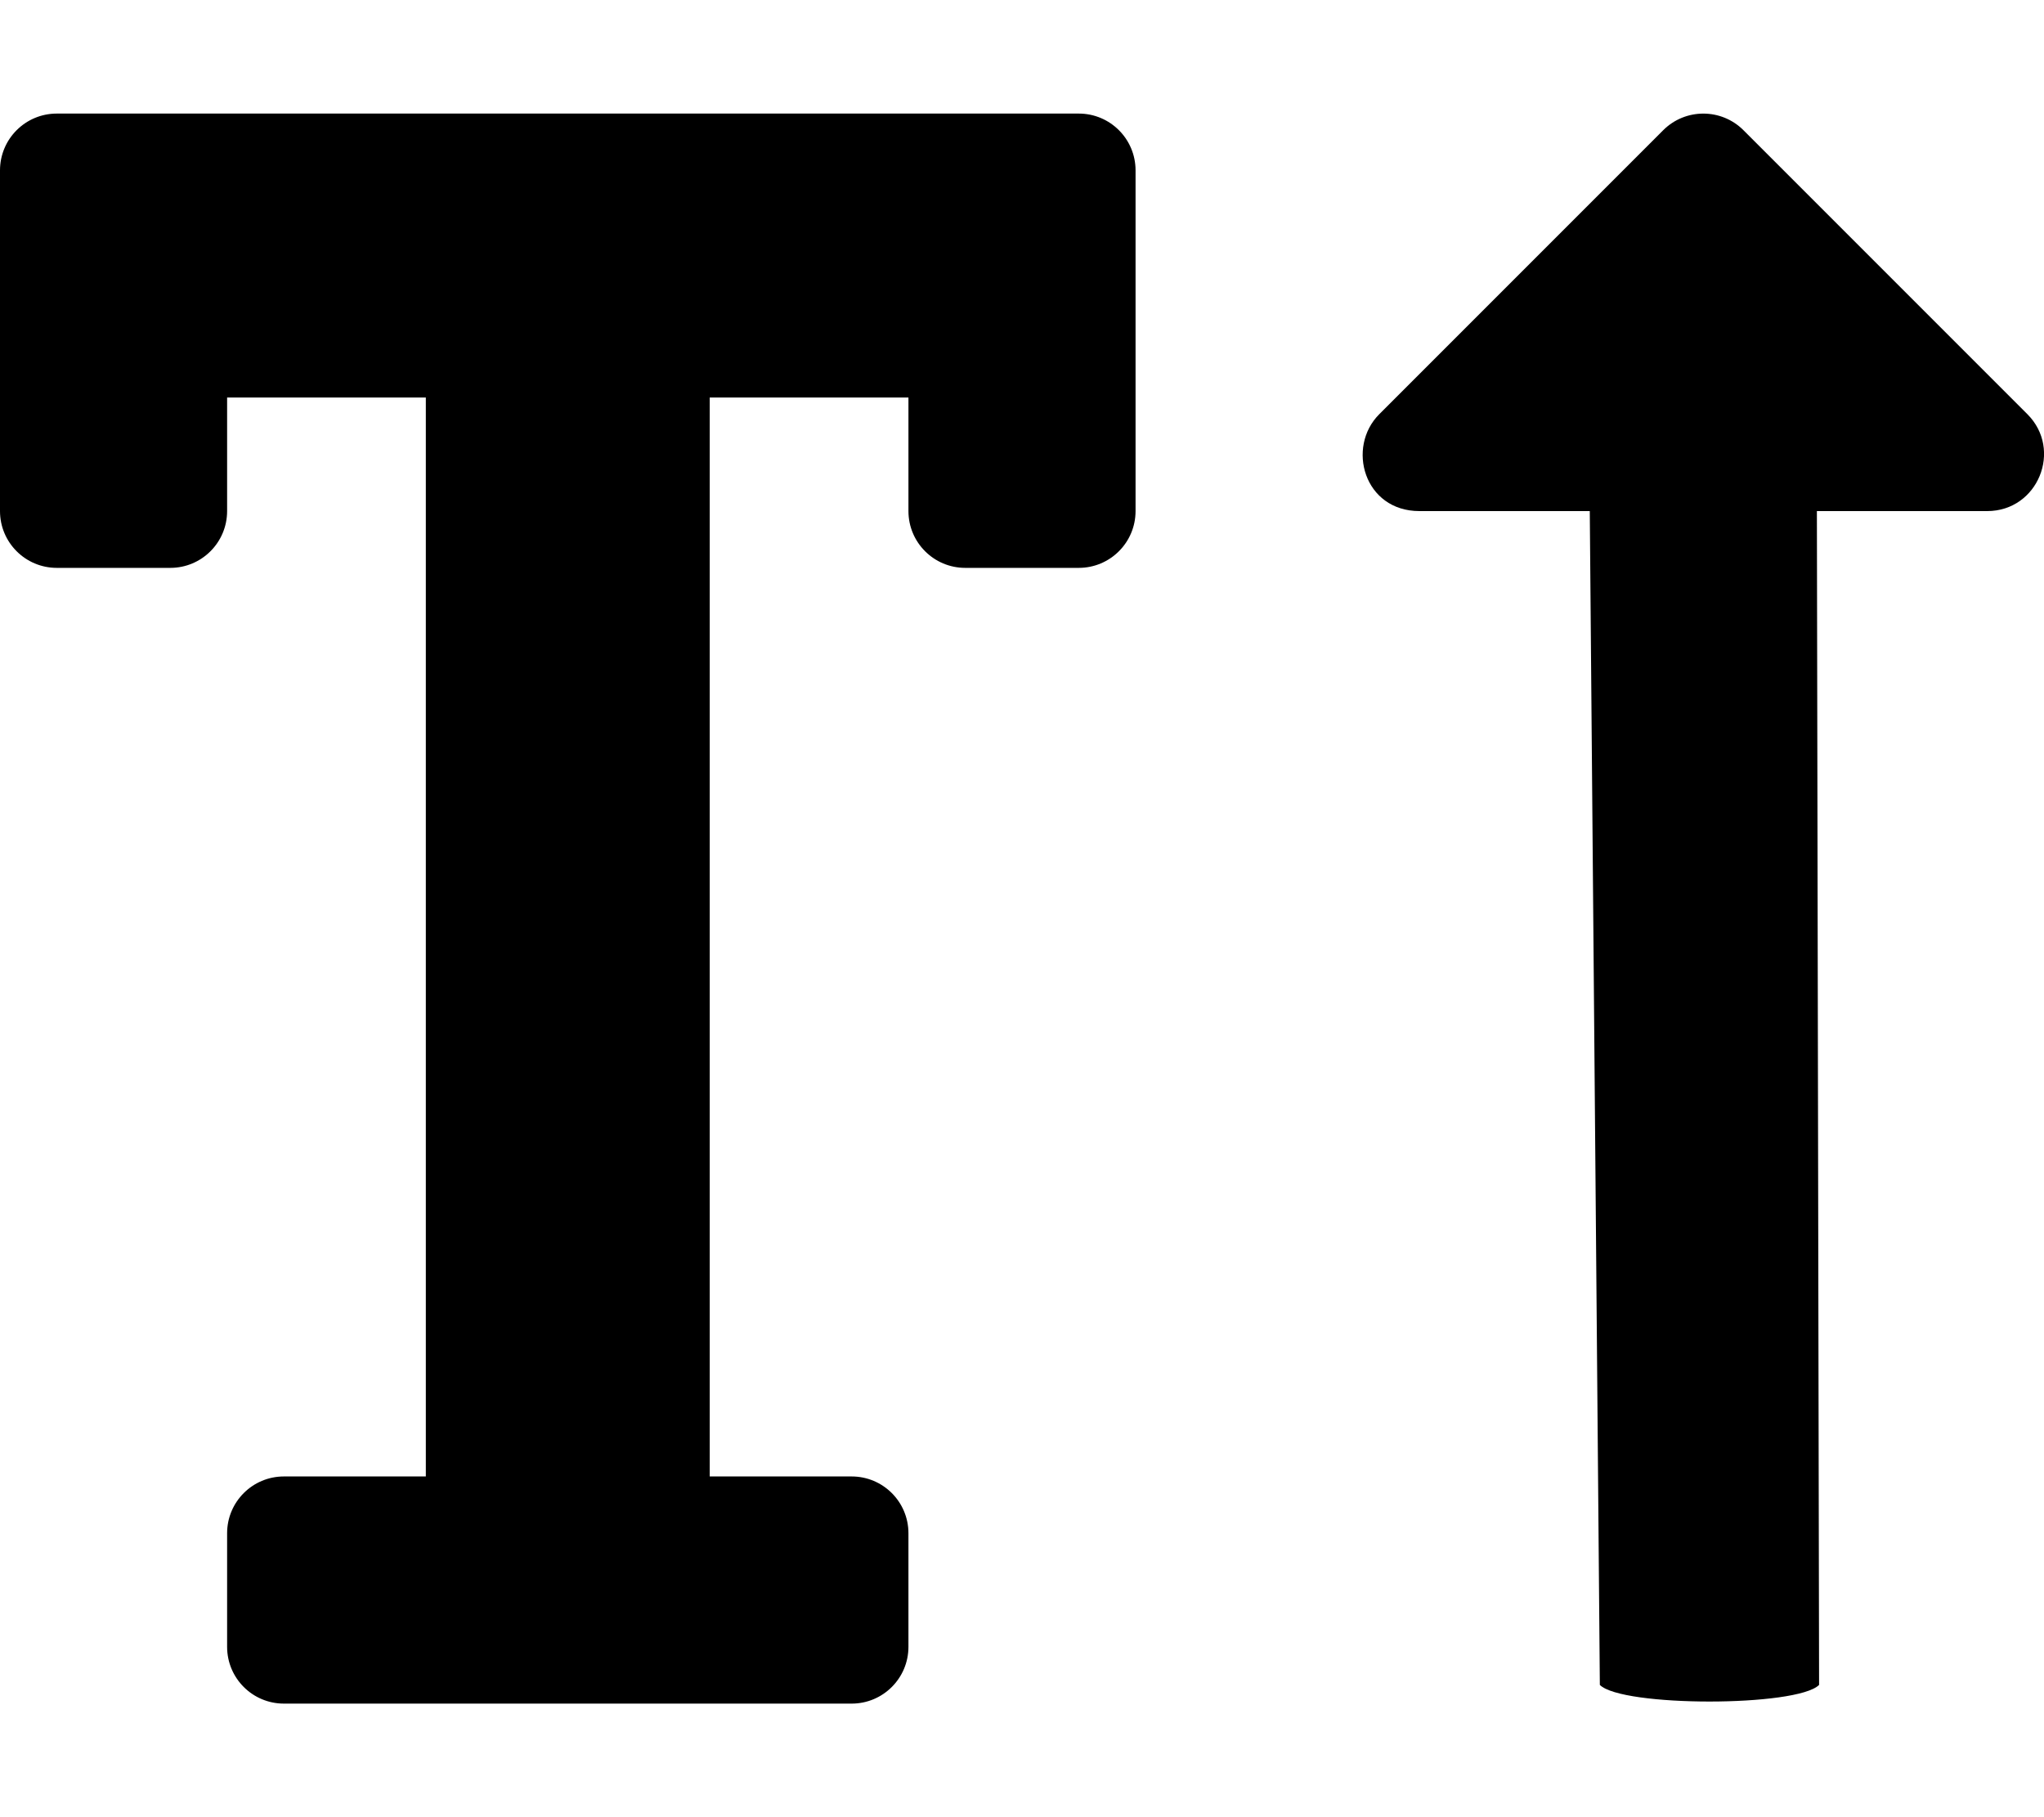 <?xml version="1.0" encoding="utf-8"?>
<svg aria-hidden="true" focusable="false" data-prefix="fas" data-icon="text-height" class="svg-inline--fa fa-text-height fa-w-18" role="img" viewBox="0 0 576 512" xmlns="http://www.w3.org/2000/svg">
  <path fill="currentColor" d="M 304 32 L 16 32 C 7.163 32 0 39.163 0 48 L 0 144 C 0 152.837 7.163 160 16 160 L 48 160 C 56.837 160 64 152.837 64 144 L 64 112 L 120 112 L 120 416 L 80 416 C 71.163 416 64 423.163 64 432 L 64 464 C 64 472.837 71.163 480 80 480 L 240 480 C 248.837 480 256 472.837 256 464 L 256 432 C 256 423.163 248.837 416 240 416 L 200 416 L 200 112 L 256 112 L 256 144 C 256 152.837 263.163 160 272 160 L 304 160 C 312.837 160 320 152.837 320 144 L 320 48 C 320 39.163 312.837 32 304 32 Z M 512.619 474.734 L 512 144 L 560 144 C 574.31 144 581.33 126.69 571.31 116.69 L 491.31 36.69 C 485.062 30.447 474.938 30.447 468.69 36.69 L 388.69 116.69 C 379.36 126 384.36 144 400 144 L 448 144 L 450.836 474.734 C 457.084 480.977 506.371 480.977 512.619 474.734 Z"/>
</svg>
